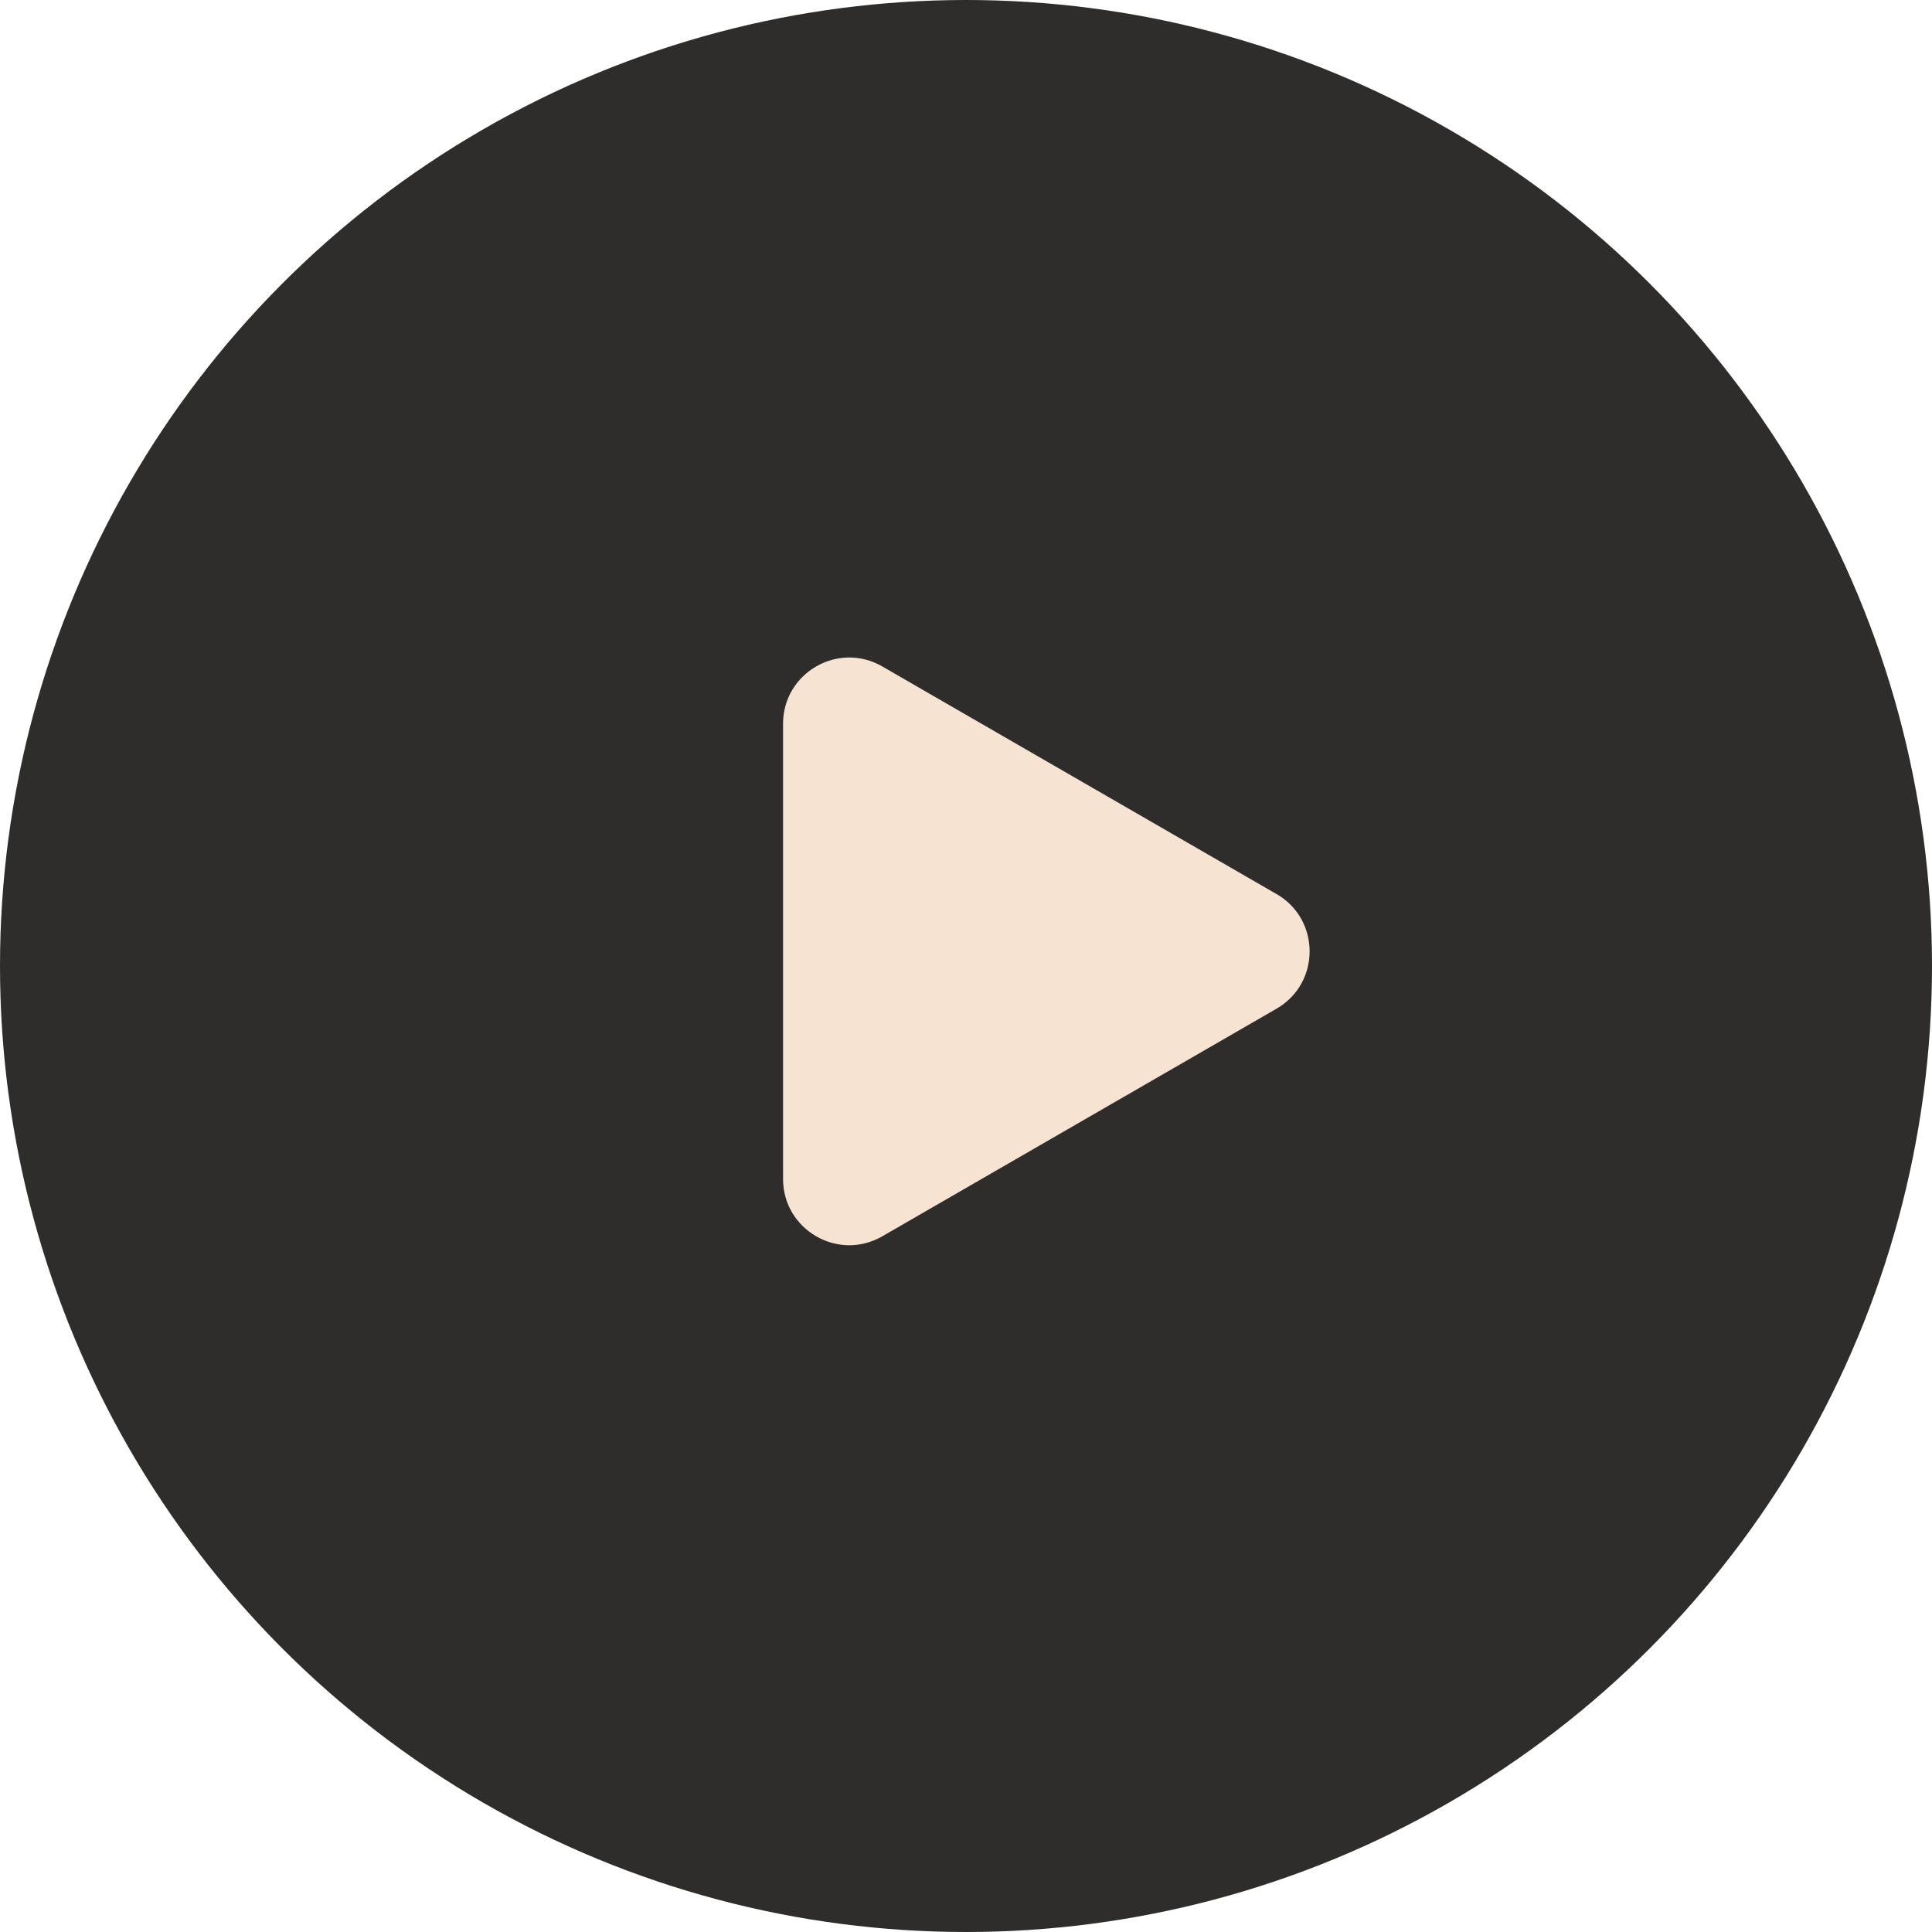 <svg width="59" height="59" viewBox="0 0 59 59" fill="none" xmlns="http://www.w3.org/2000/svg">
    <circle cx="29.5" cy="29.5" r="29.5" fill="#2E2D2C"/>
    <path d="M38.983 27.302c1.348.778 1.348 2.724 0 3.502l-12.038 6.95c-1.347.778-3.032-.195-3.032-1.751v-13.9c0-1.556 1.685-2.529 3.032-1.75l12.038 6.95z" fill="#F6E3D1"/>
</svg>
